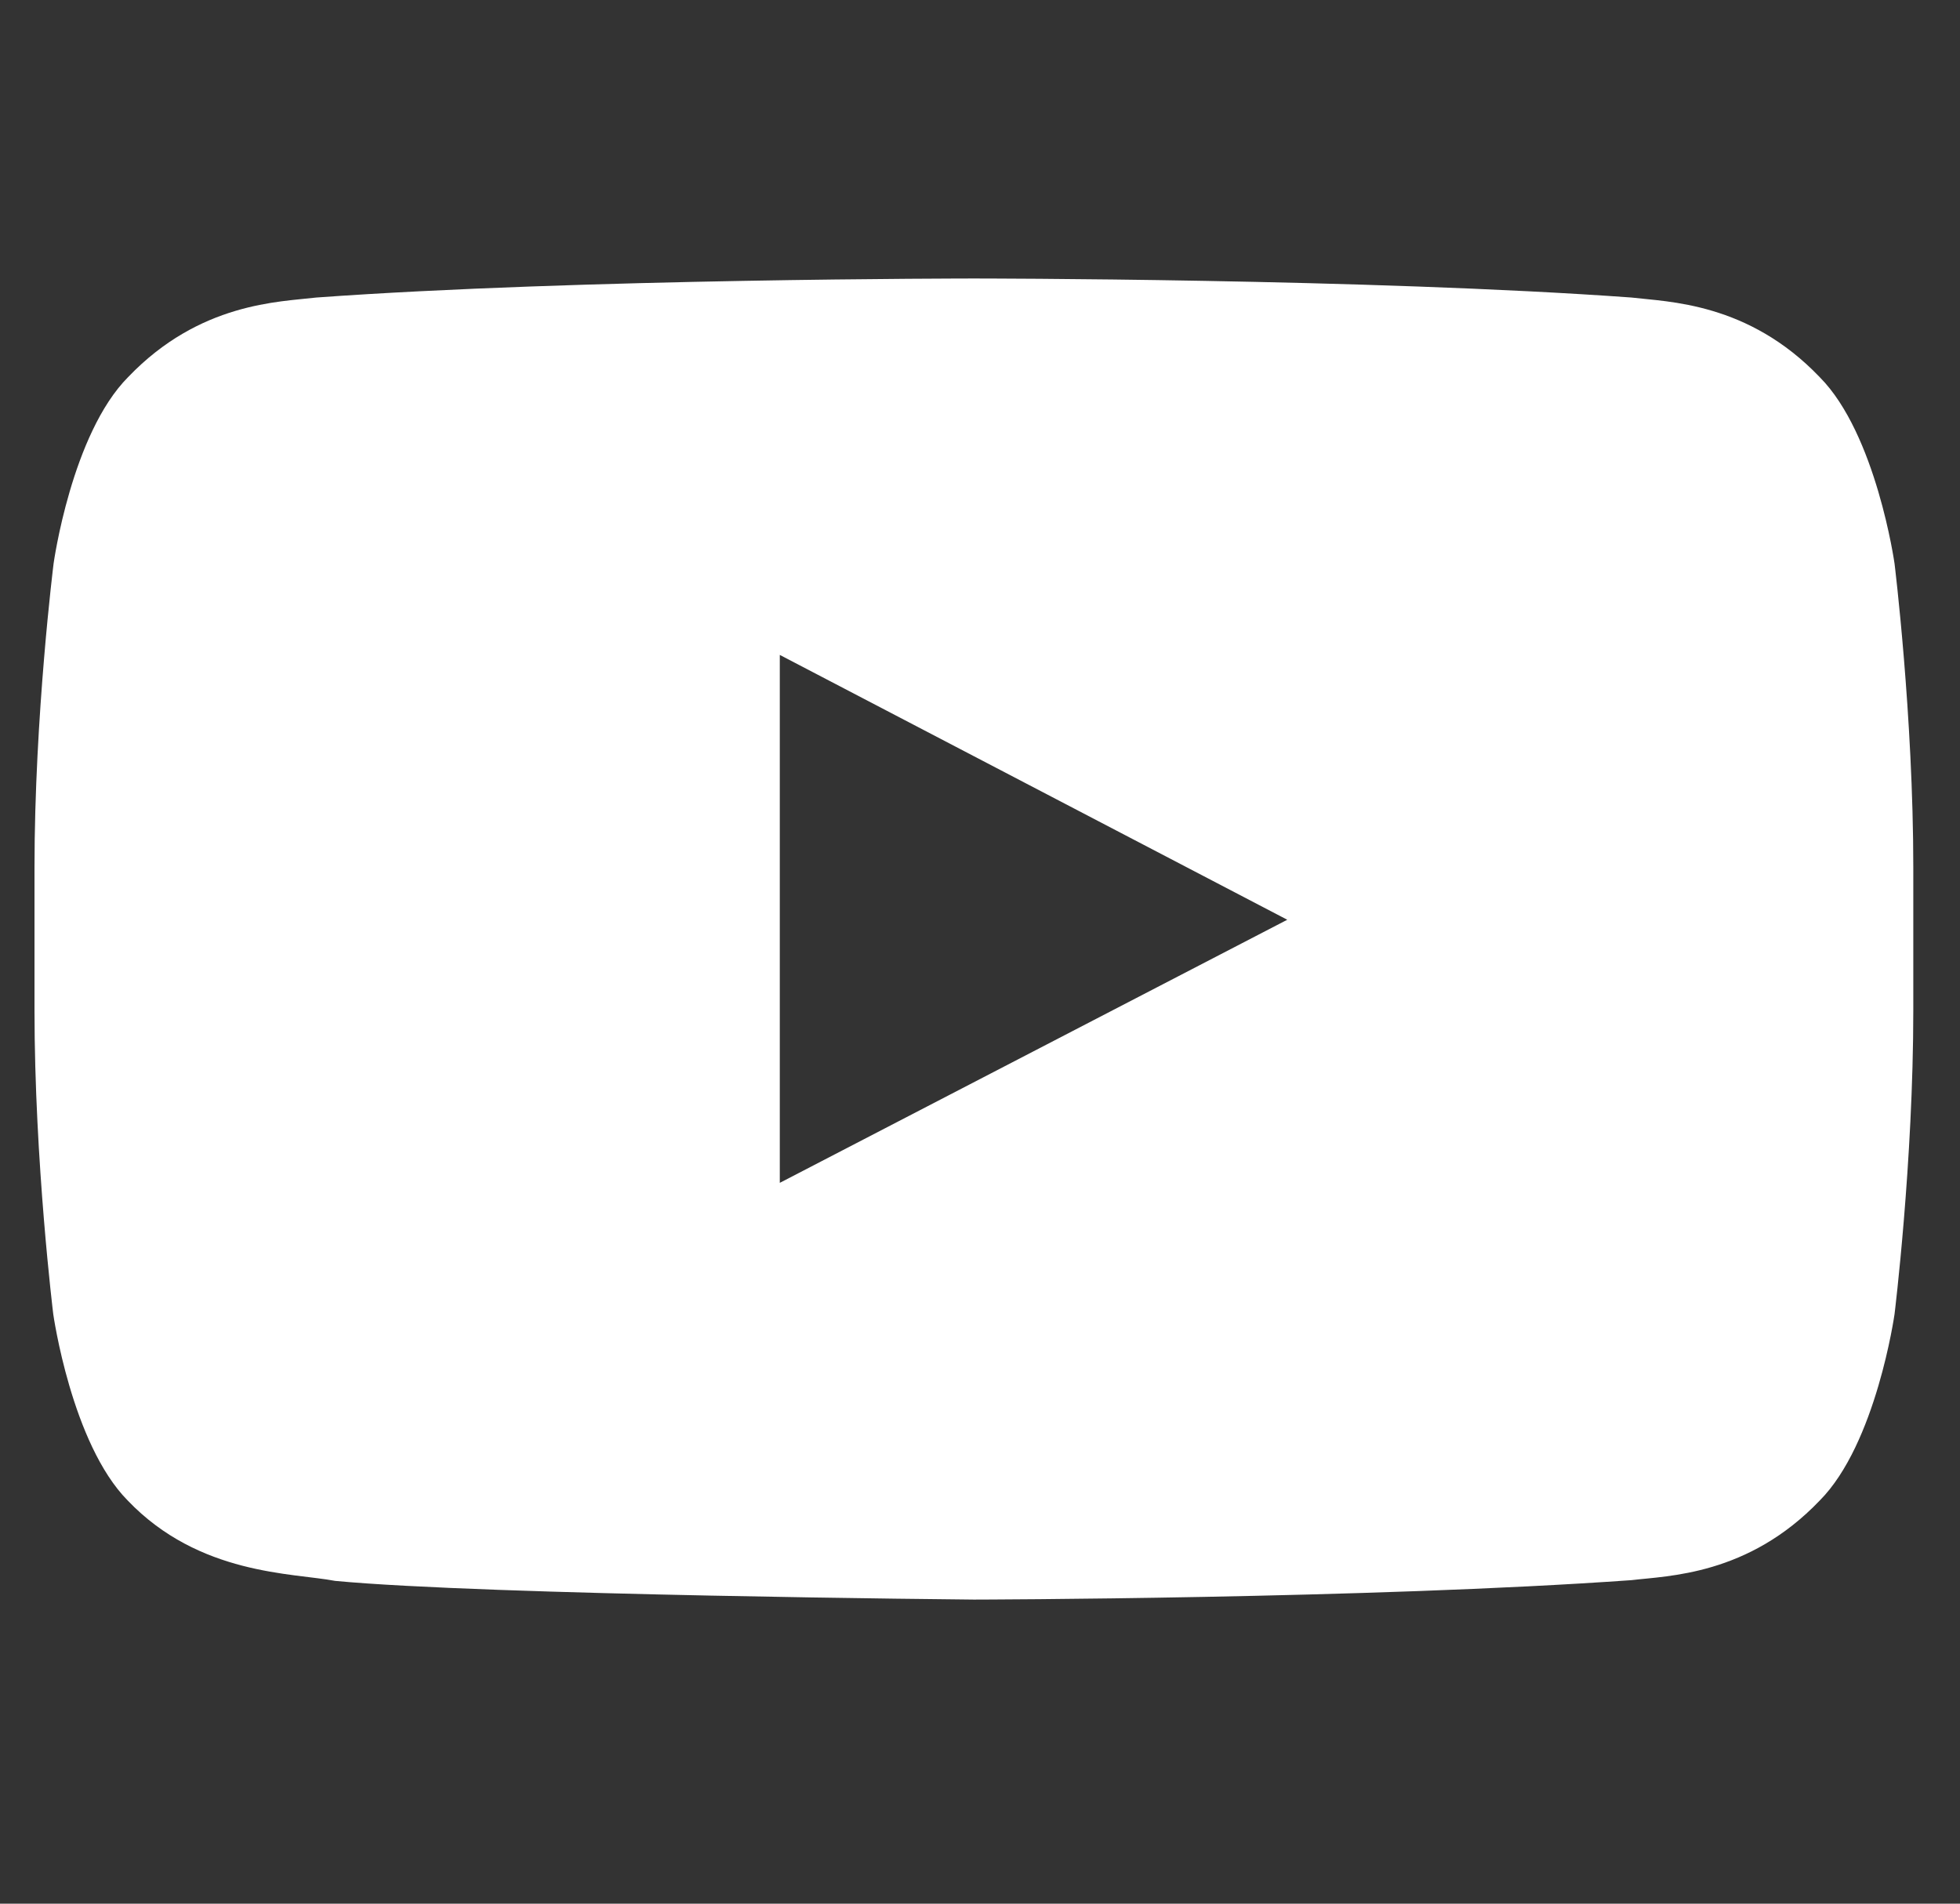 <svg width="35" height="34" viewBox="0 0 35 34" fill="none" xmlns="http://www.w3.org/2000/svg">
<rect x="0" y="0" width="35" height="34" fill="#333333" stroke="none"/>
<g id="Social Icons" clip-path="url(#clip0_2416_96523)">
<path id="Vector" d="M33.831 10.065C33.831 10.065 33.504 7.752 32.495 6.736C31.217 5.399 29.789 5.393 29.133 5.314C24.442 4.974 17.398 4.974 17.398 4.974H17.384C17.384 4.974 10.341 4.974 5.649 5.314C4.994 5.393 3.565 5.399 2.287 6.736C1.278 7.752 0.957 10.065 0.957 10.065C0.957 10.065 0.616 12.784 0.616 15.497V18.039C0.616 20.752 0.951 23.471 0.951 23.471C0.951 23.471 1.278 25.785 2.281 26.8C3.559 28.137 5.236 28.091 5.983 28.235C8.67 28.491 17.391 28.569 17.391 28.569C17.391 28.569 24.442 28.556 29.133 28.222C29.789 28.143 31.217 28.137 32.495 26.8C33.504 25.785 33.831 23.471 33.831 23.471C33.831 23.471 34.166 20.759 34.166 18.039V15.497C34.166 12.784 33.831 10.065 33.831 10.065ZM13.925 21.126V11.697L22.987 16.427L13.925 21.126Z" fill="white"/>
</g>
<defs>
<clipPath id="clip0_2416_96523">
<rect width="33.549" height="33.549" fill="white" transform="translate(0.616)"/>
</clipPath>
</defs>
</svg>
